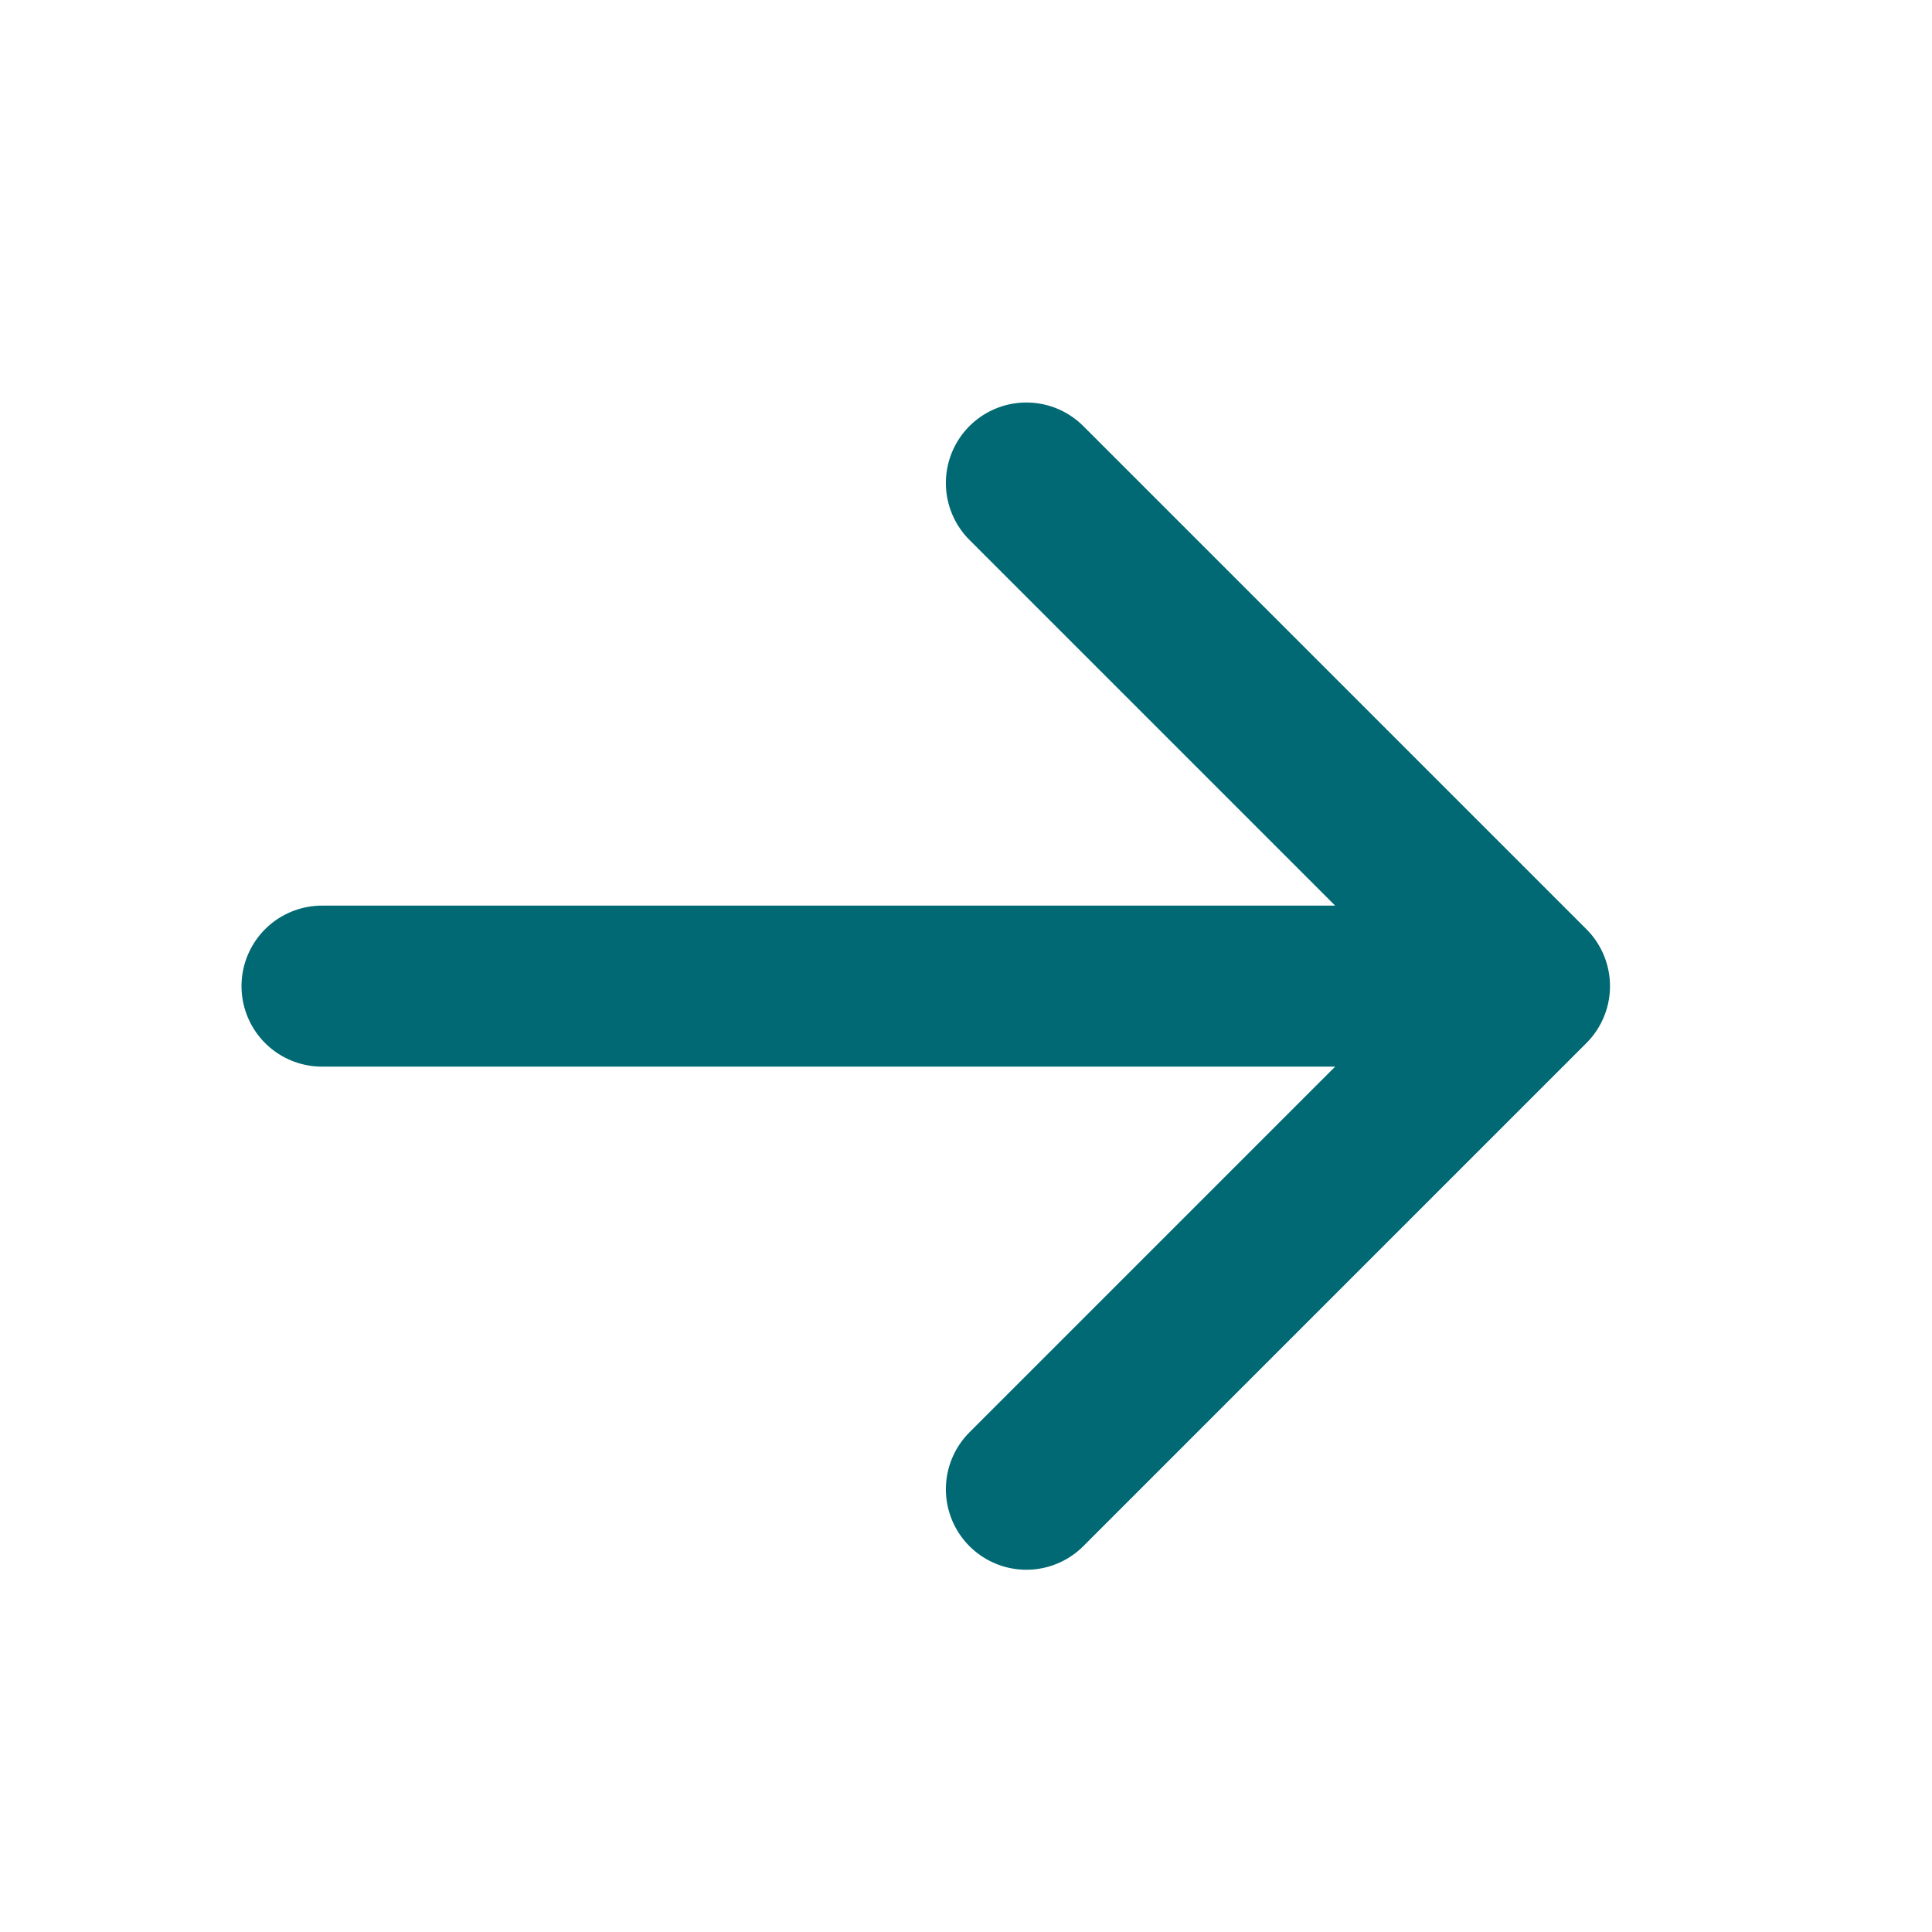 <svg width="12" height="12" viewBox="0 0 12 12" fill="none" xmlns="http://www.w3.org/2000/svg">
    <path d="M6.375 9.25L9.5 6.125M9.5 6.125L6.375 3M9.5 6.125H2" stroke="#006973" stroke-linecap="round" stroke-linejoin="round"/>
</svg>

